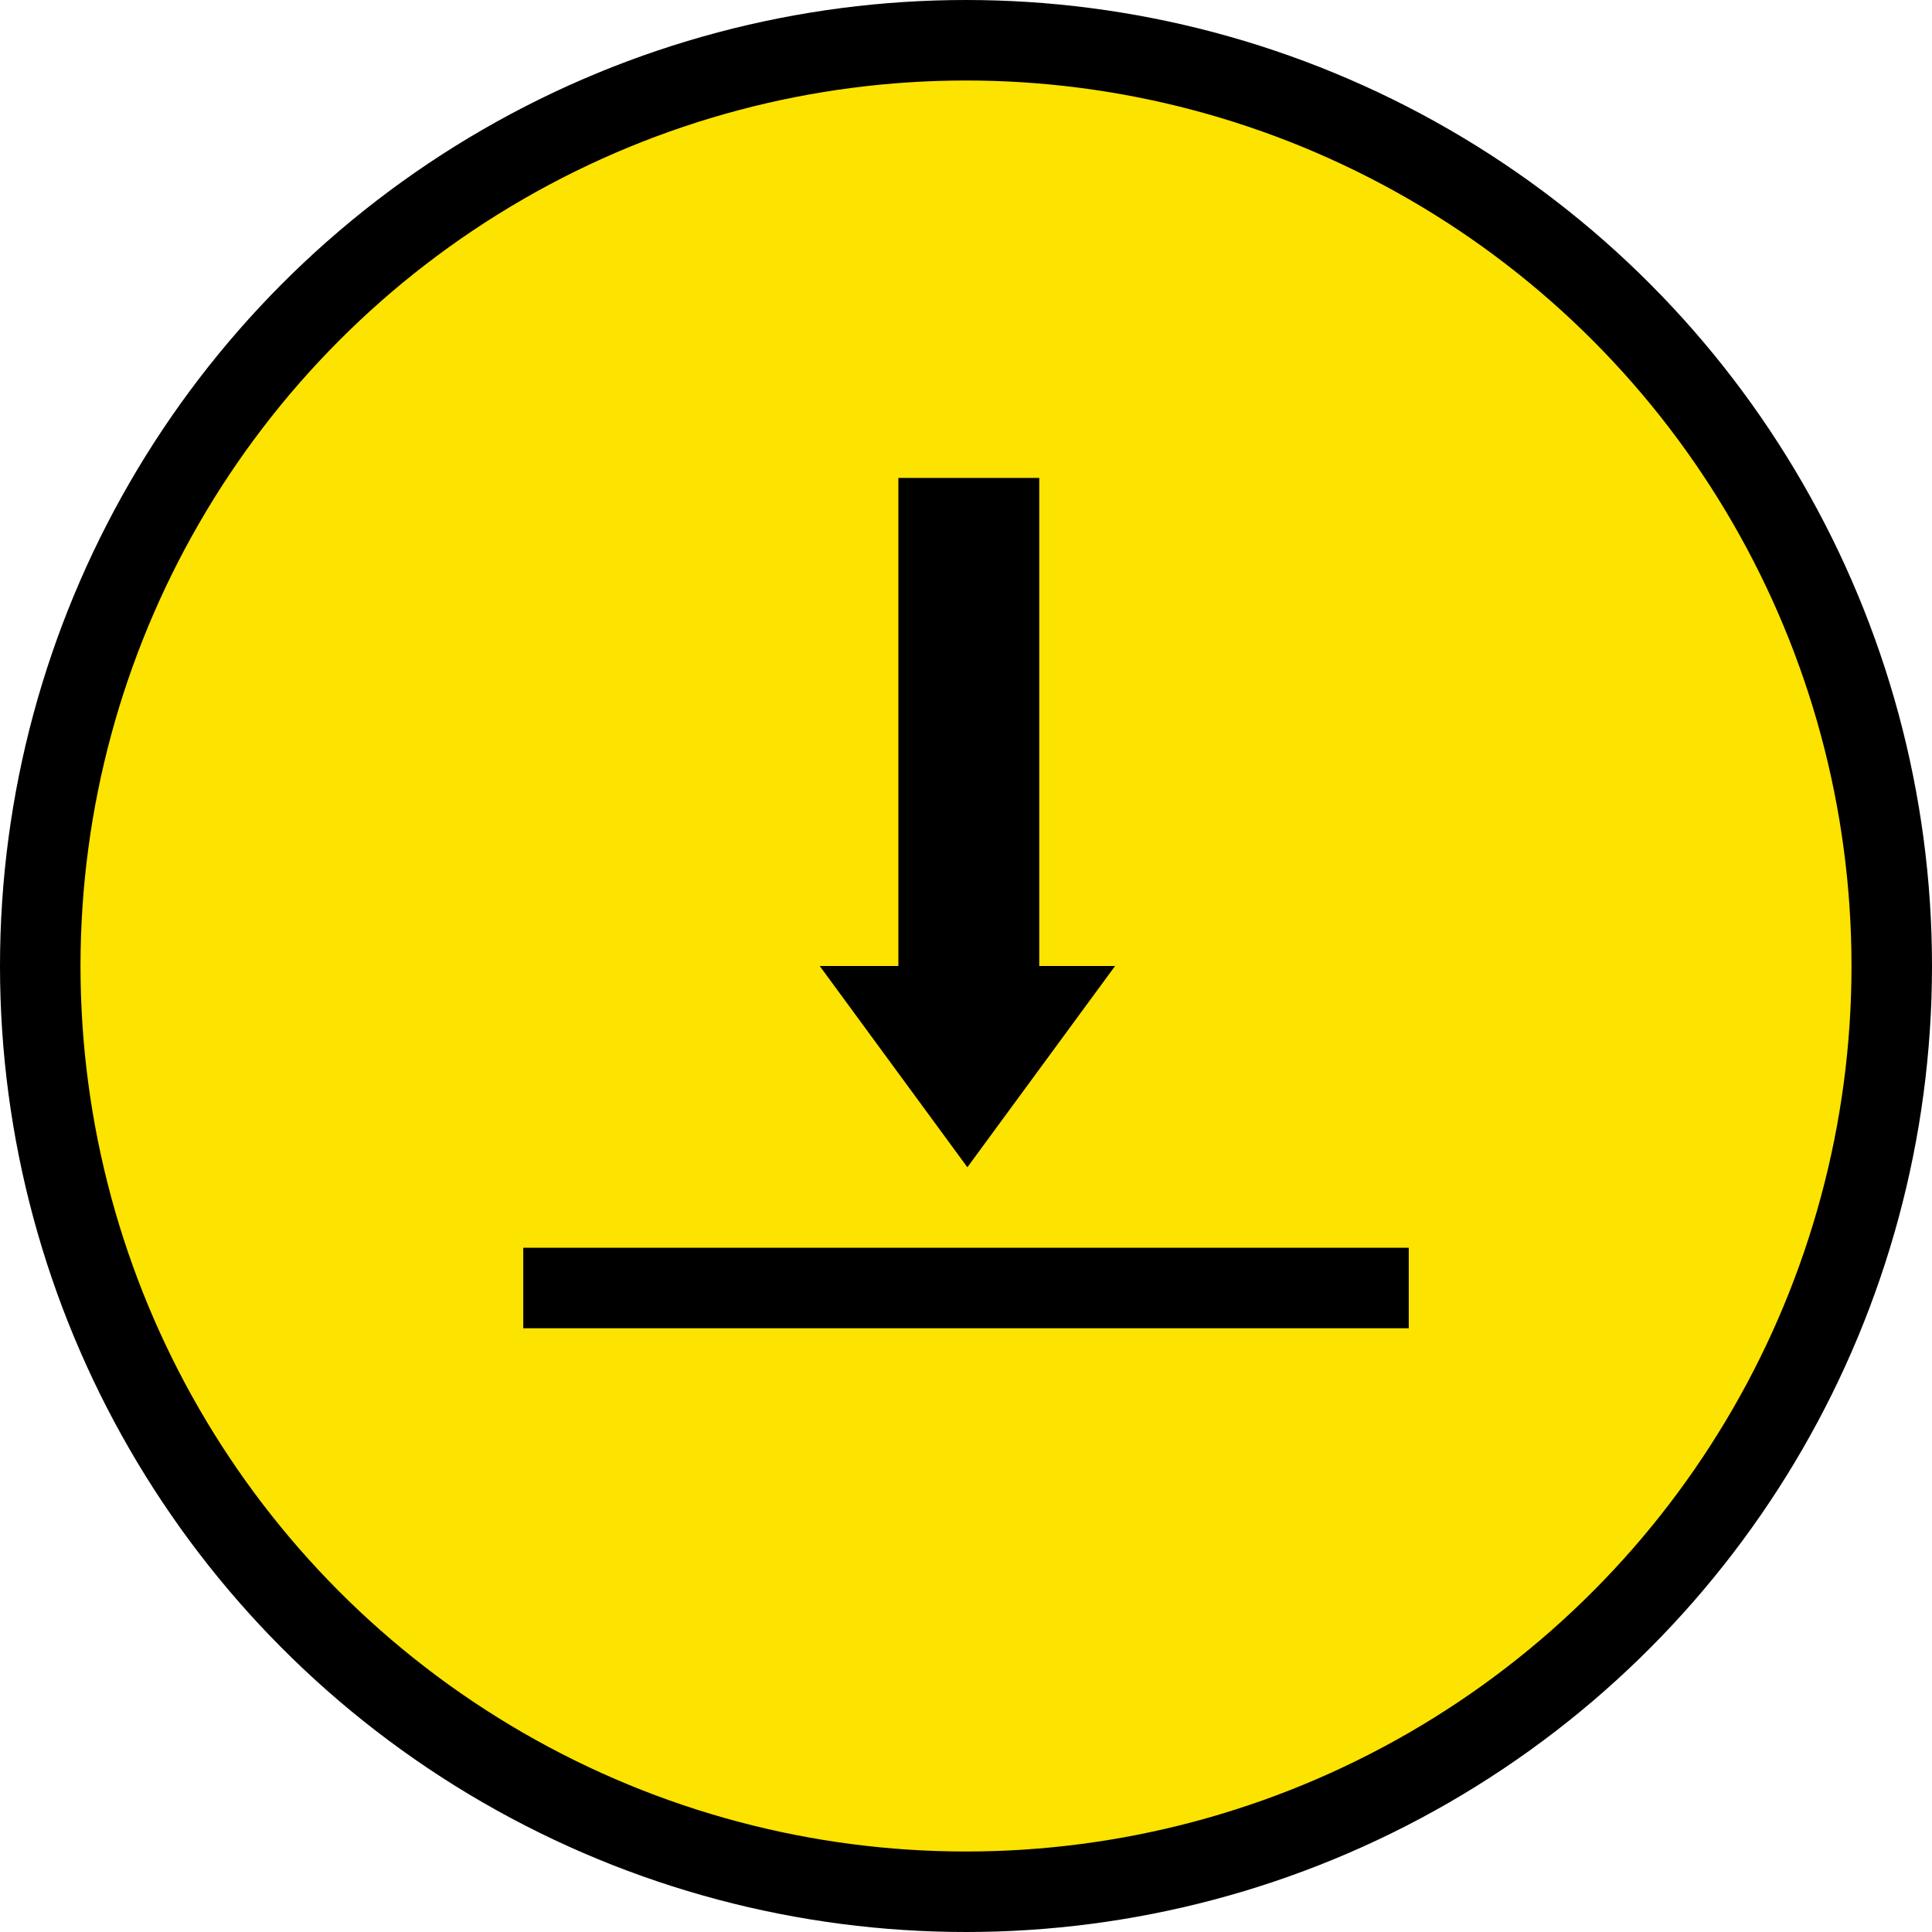 <svg width="24" height="24" viewBox="0 0 24 24" fill="none" xmlns="http://www.w3.org/2000/svg">
<circle cx="12" cy="12" r="11.5" fill="#FCE300" stroke="black"/>
<path fill-rule="evenodd" clip-rule="evenodd" d="M17.5 16H6.5H17.5Z" fill="#97D700" stroke="black"/>
<path d="M12.035 6.812V11.812" stroke="black" stroke-width="1.75" stroke-linecap="square"/>
<path fill-rule="evenodd" clip-rule="evenodd" d="M13.852 12H13.084H10.951H10.183L12.017 14.5L13.852 12Z" fill="black"/>
</svg>
